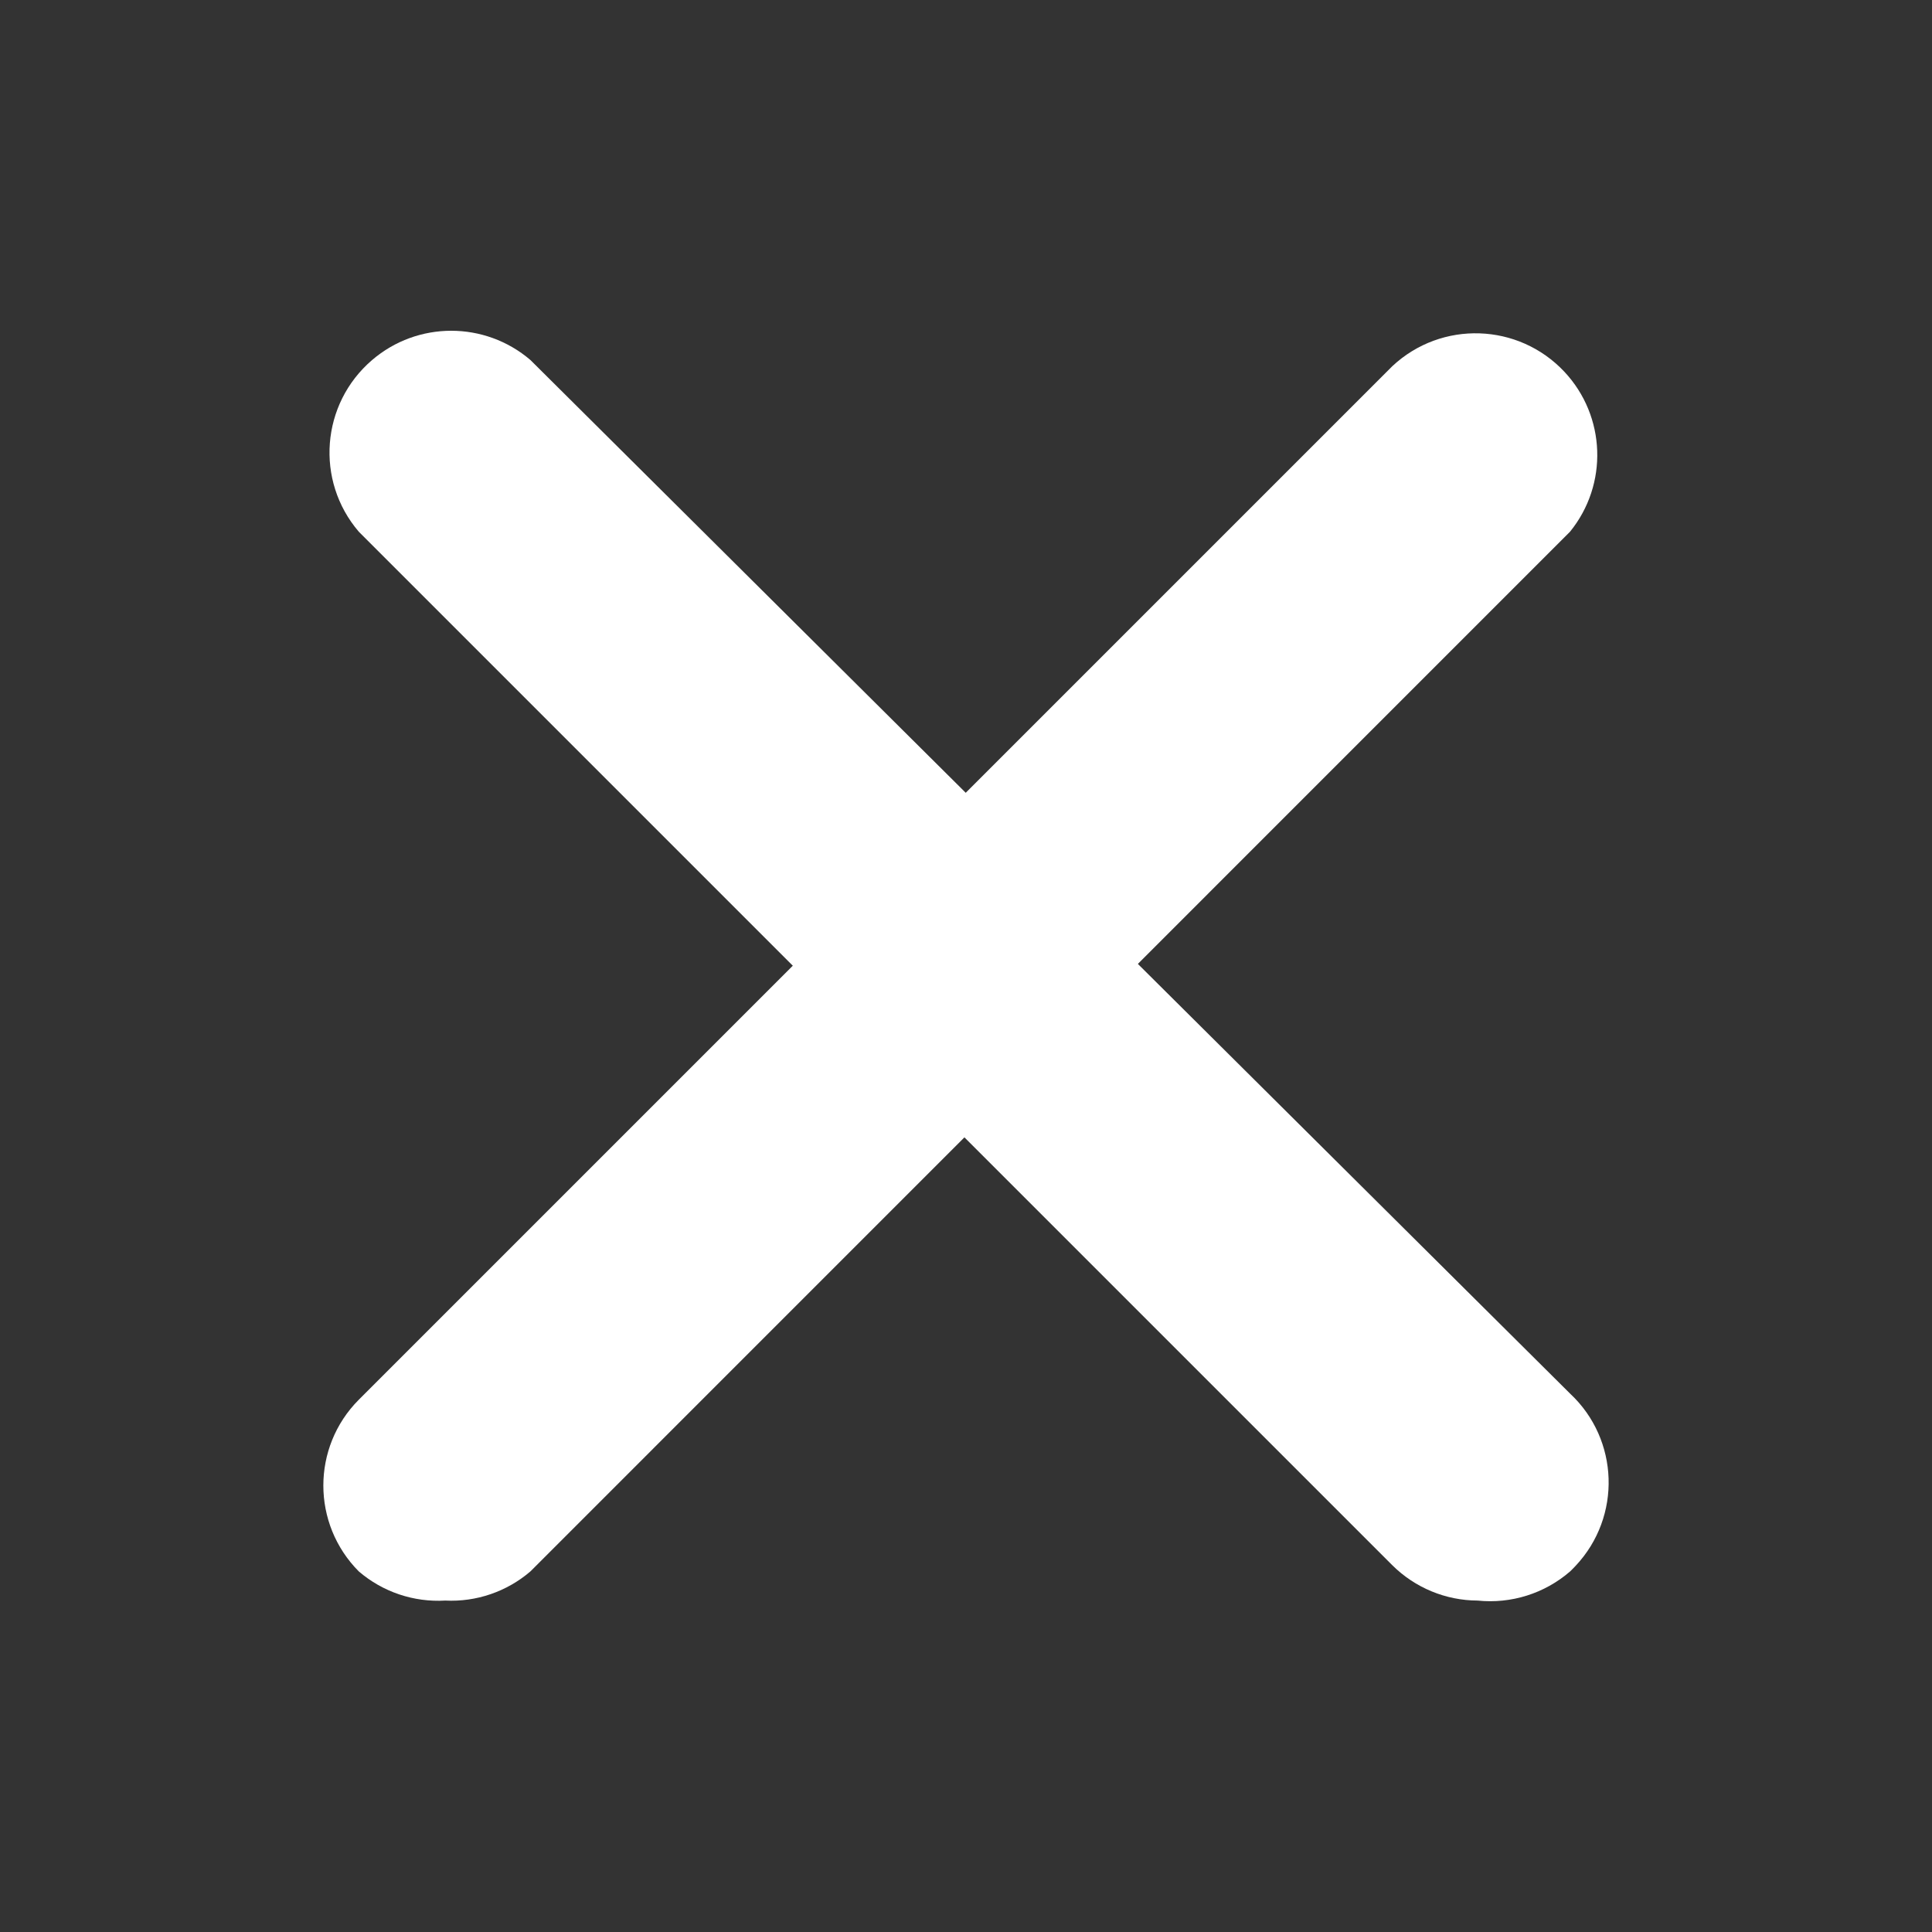 <svg width="20" height="20" viewBox="0 0 20 20" fill="none" xmlns="http://www.w3.org/2000/svg">
<rect x="0" y="0" width="20" height="20" fill="#333333" stroke="none"/>
<path d="M4.609 16.569C4.283 16.588 3.962 16.48 3.714 16.267C3.225 15.775 3.225 14.981 3.714 14.49L14.414 3.79C14.922 3.315 15.719 3.341 16.195 3.849C16.625 4.309 16.65 5.015 16.253 5.504L5.491 16.267C5.246 16.477 4.931 16.585 4.609 16.569Z" fill="white"/>
<path d="M15.296 16.569C14.965 16.568 14.648 16.436 14.414 16.204L3.714 5.504C3.261 4.975 3.323 4.18 3.852 3.727C4.323 3.323 5.019 3.323 5.491 3.727L16.254 14.427C16.762 14.902 16.788 15.7 16.312 16.208C16.293 16.228 16.274 16.248 16.254 16.267C15.99 16.496 15.643 16.605 15.296 16.569Z" fill="white"/>
</svg>
